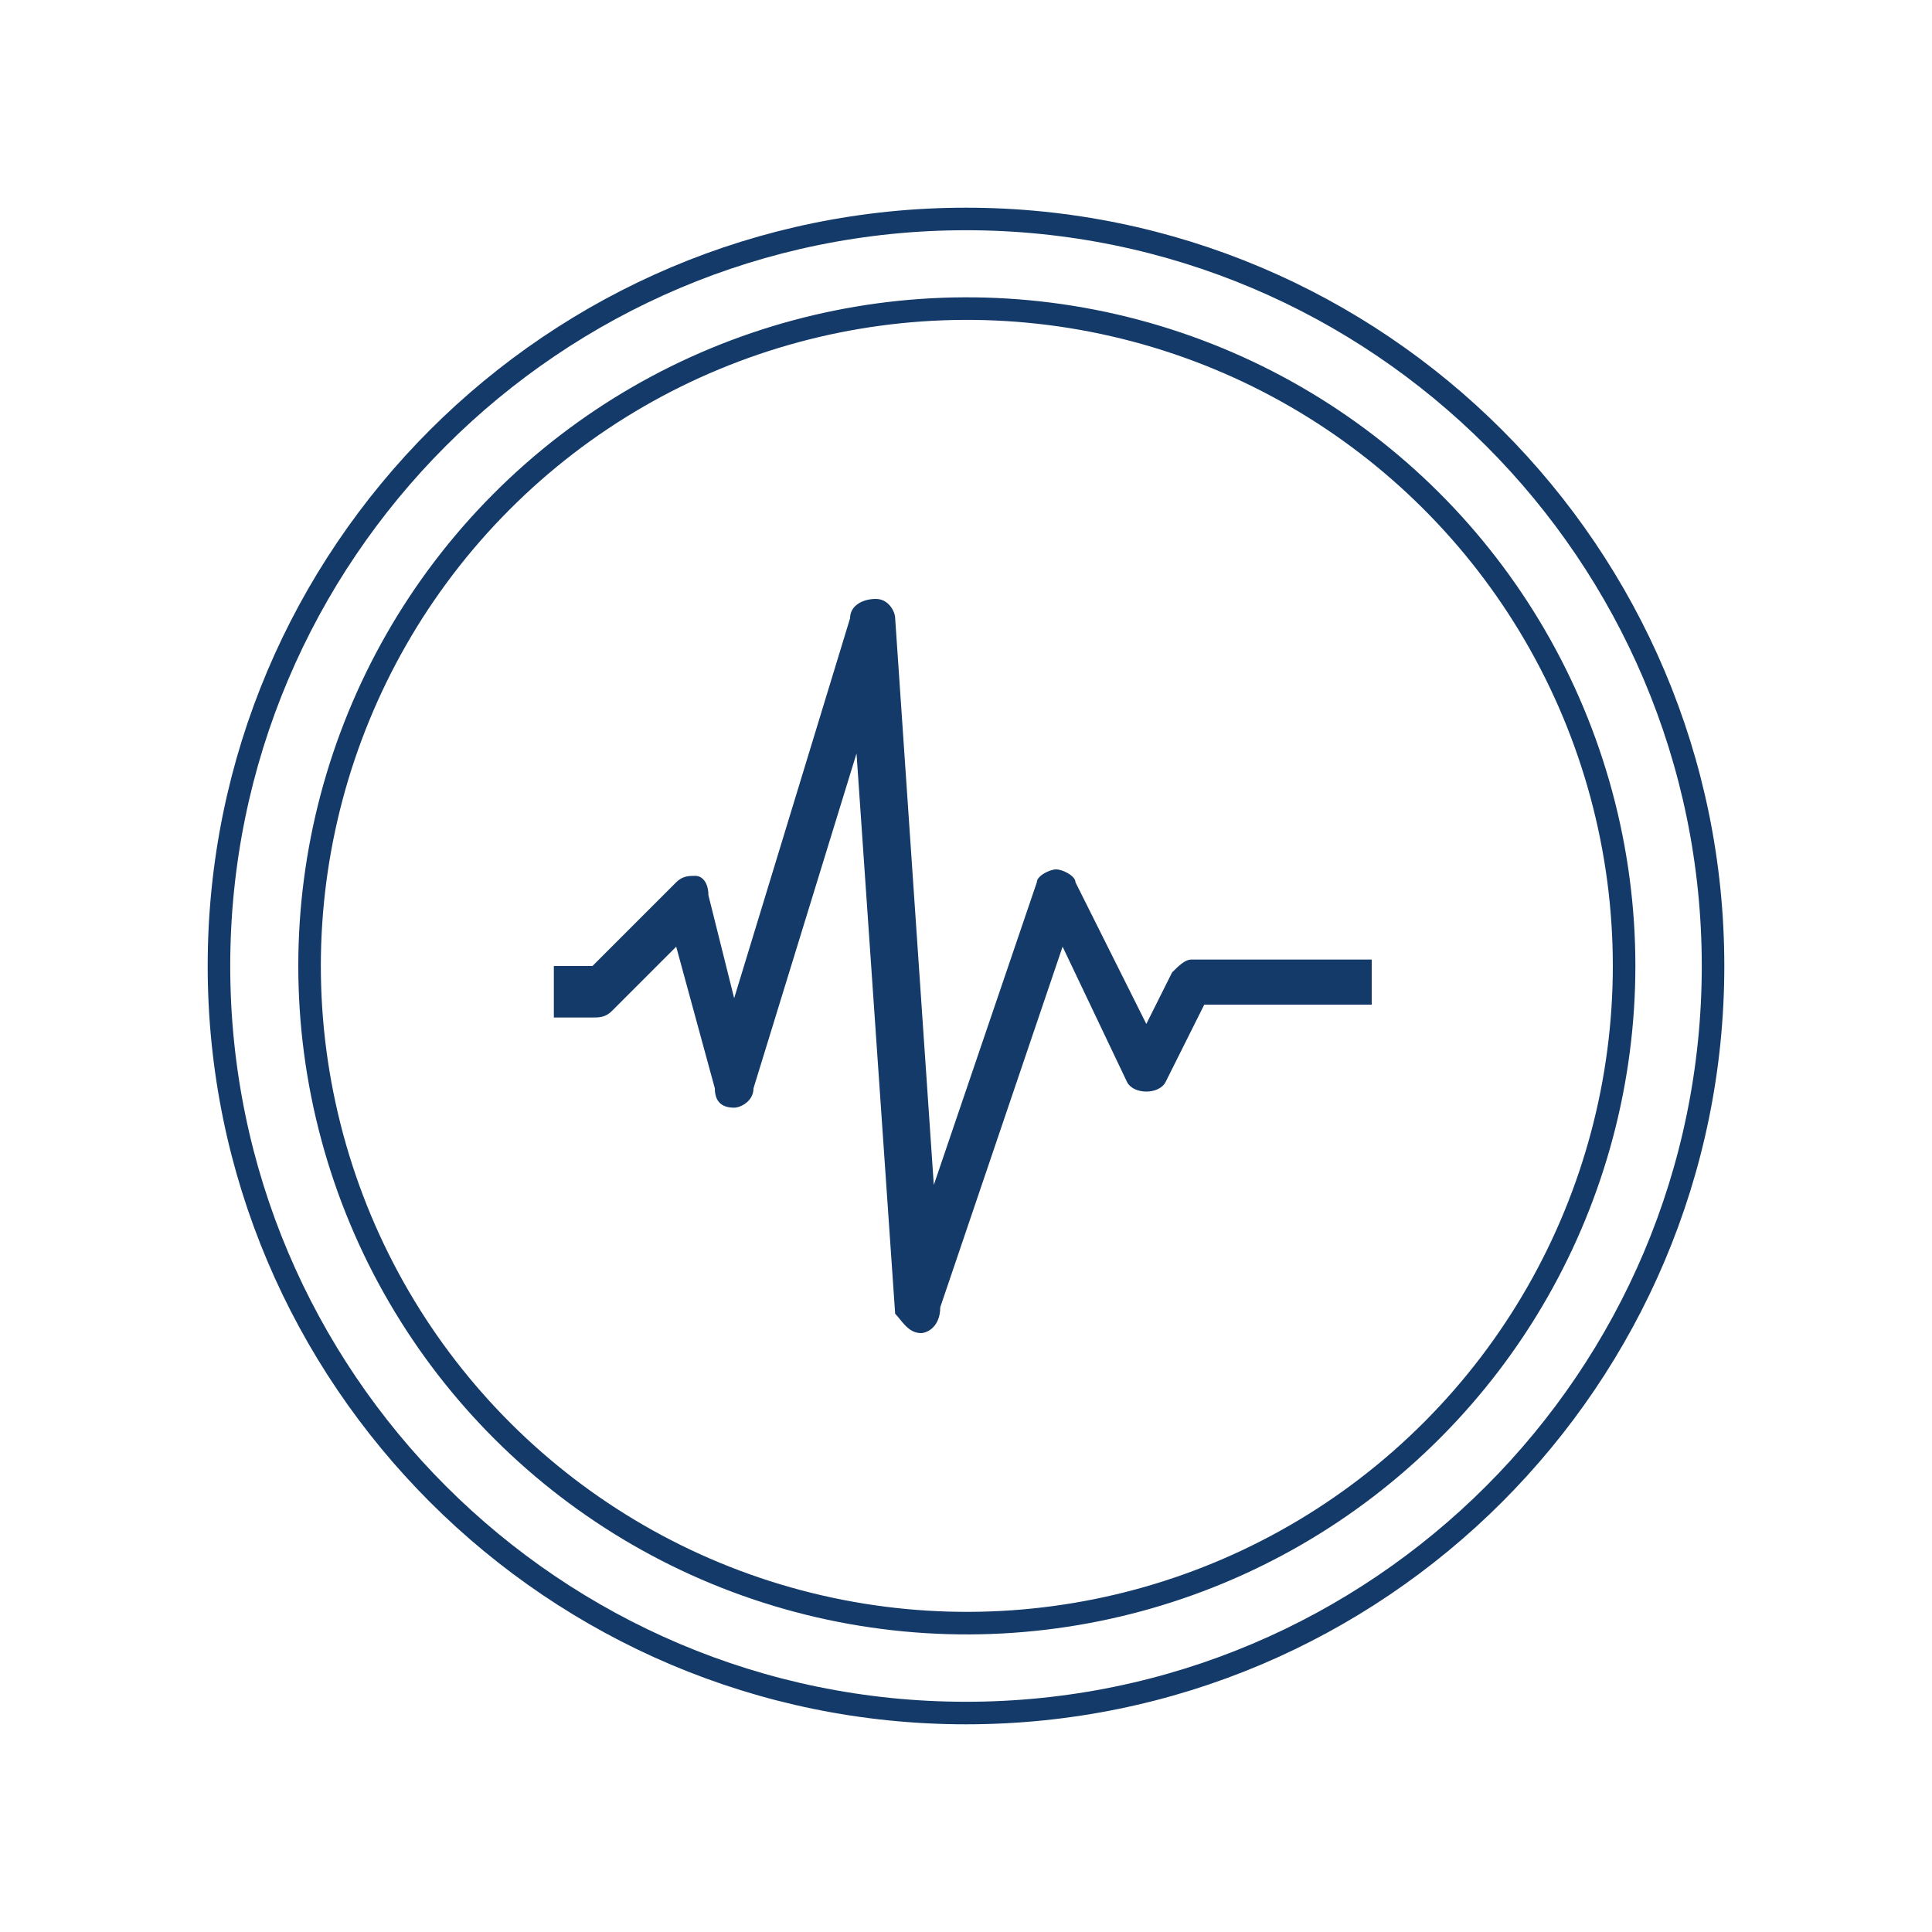 <?xml version="1.0" encoding="utf-8"?>
<!-- Generator: Adobe Illustrator 24.3.0, SVG Export Plug-In . SVG Version: 6.00 Build 0)  -->
<svg version="1.1" id="图层_1" xmlns="http://www.w3.org/2000/svg" xmlns:xlink="http://www.w3.org/1999/xlink" x="0px" y="0px"
	 viewBox="0 0 30 30" style="enable-background:new 0 0 30 30;" xml:space="preserve">
<style type="text/css">
	.st0{fill:none;stroke:#133A68;stroke-width:0.35;stroke-miterlimit:10;}
	.st1{fill:#133A68;}
</style>
<g>
	<ellipse transform="matrix(0.257 -0.967 0.967 0.257 -3.347 25.648)" class="st0" cx="15" cy="15" rx="10.2" ry="10.2"/>
	<path class="st0" d="M26.6,15c0,6.4-5.2,11.6-11.6,11.6C8.6,26.6,3.4,21.4,3.4,15C3.4,8.6,8.6,3.4,15,3.4
		C21.4,3.4,26.6,8.6,26.6,15z"/>
	<path class="st1" d="M14.3,20.7C14.3,20.7,14.3,20.7,14.3,20.7c-0.2,0-0.3-0.2-0.4-0.3l-0.6-8.7l-1.6,5.2c0,0.2-0.2,0.3-0.3,0.3
		c-0.2,0-0.3-0.1-0.3-0.3l-0.6-2.2l-1,1c-0.1,0.1-0.2,0.1-0.3,0.1H8.6V15h0.6l1.3-1.3c0.1-0.1,0.2-0.1,0.3-0.1
		c0.1,0,0.2,0.1,0.2,0.3l0.4,1.6l1.8-5.9c0-0.2,0.2-0.3,0.4-0.3c0.2,0,0.3,0.2,0.3,0.3l0.6,8.8l1.6-4.7c0-0.1,0.2-0.2,0.3-0.2
		c0.1,0,0.3,0.1,0.3,0.2l1.1,2.2l0.4-0.8c0.1-0.1,0.2-0.2,0.3-0.2h2.8v0.7h-2.6l-0.6,1.2c-0.1,0.2-0.5,0.2-0.6,0l-1-2.1l-1.9,5.6
		C14.6,20.6,14.4,20.7,14.3,20.7"/>
</g>
</svg>
